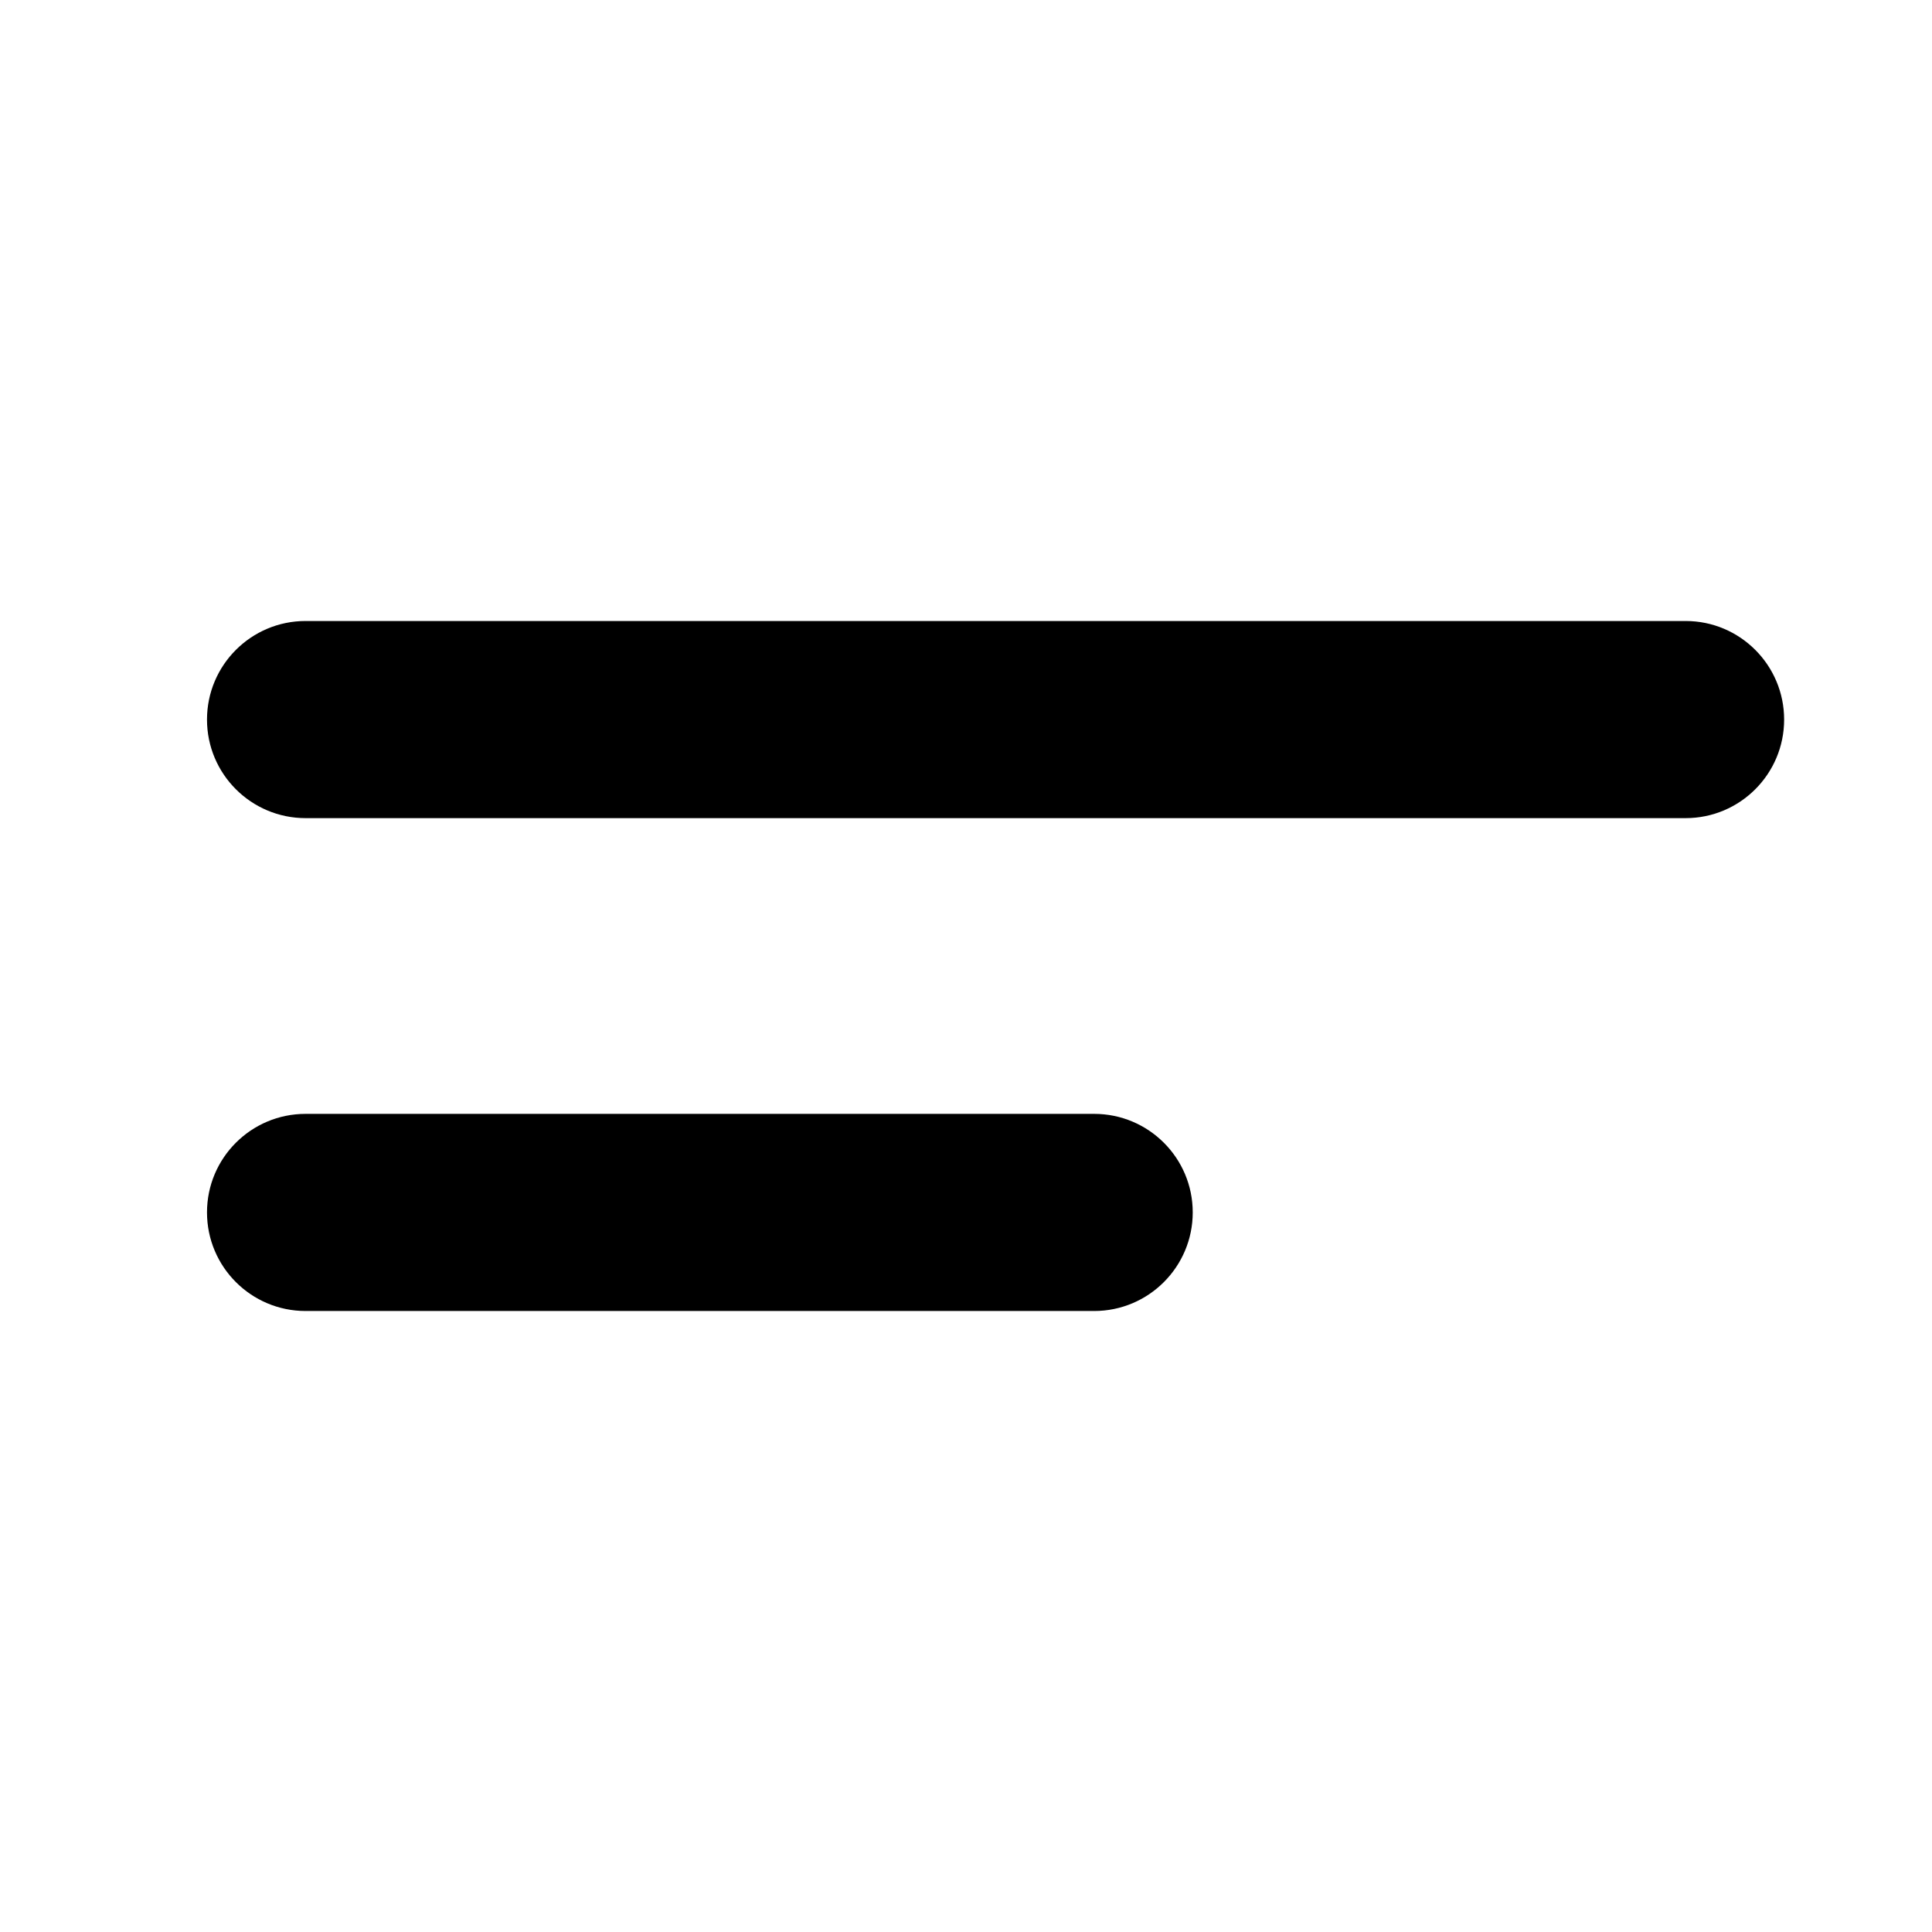 <?xml version="1.0" encoding="UTF-8"?> <svg xmlns="http://www.w3.org/2000/svg" width="28" height="28" viewBox="0 0 28 28" fill="none"><mask id="mask0_1090_11" style="mask-type:alpha" maskUnits="userSpaceOnUse" x="0" y="0" width="28" height="28"><rect width="28" height="28" fill="#D9D9D9"></rect></mask><g mask="url(#mask0_1090_11)"><path d="M4.429 9C3.64 9 3 9.64 3 10.429C3 11.217 3.64 11.857 4.429 11.857H24.429C25.218 11.857 25.857 11.217 25.857 10.429C25.857 9.64 25.218 9 24.429 9H4.429Z" fill="black"></path><path d="M4.429 16.143C3.64 16.143 3 16.782 3 17.571C3 18.36 3.64 19 4.429 19H15.857C16.646 19 17.286 18.36 17.286 17.571C17.286 16.782 16.646 16.143 15.857 16.143H4.429Z" fill="black"></path></g></svg> 